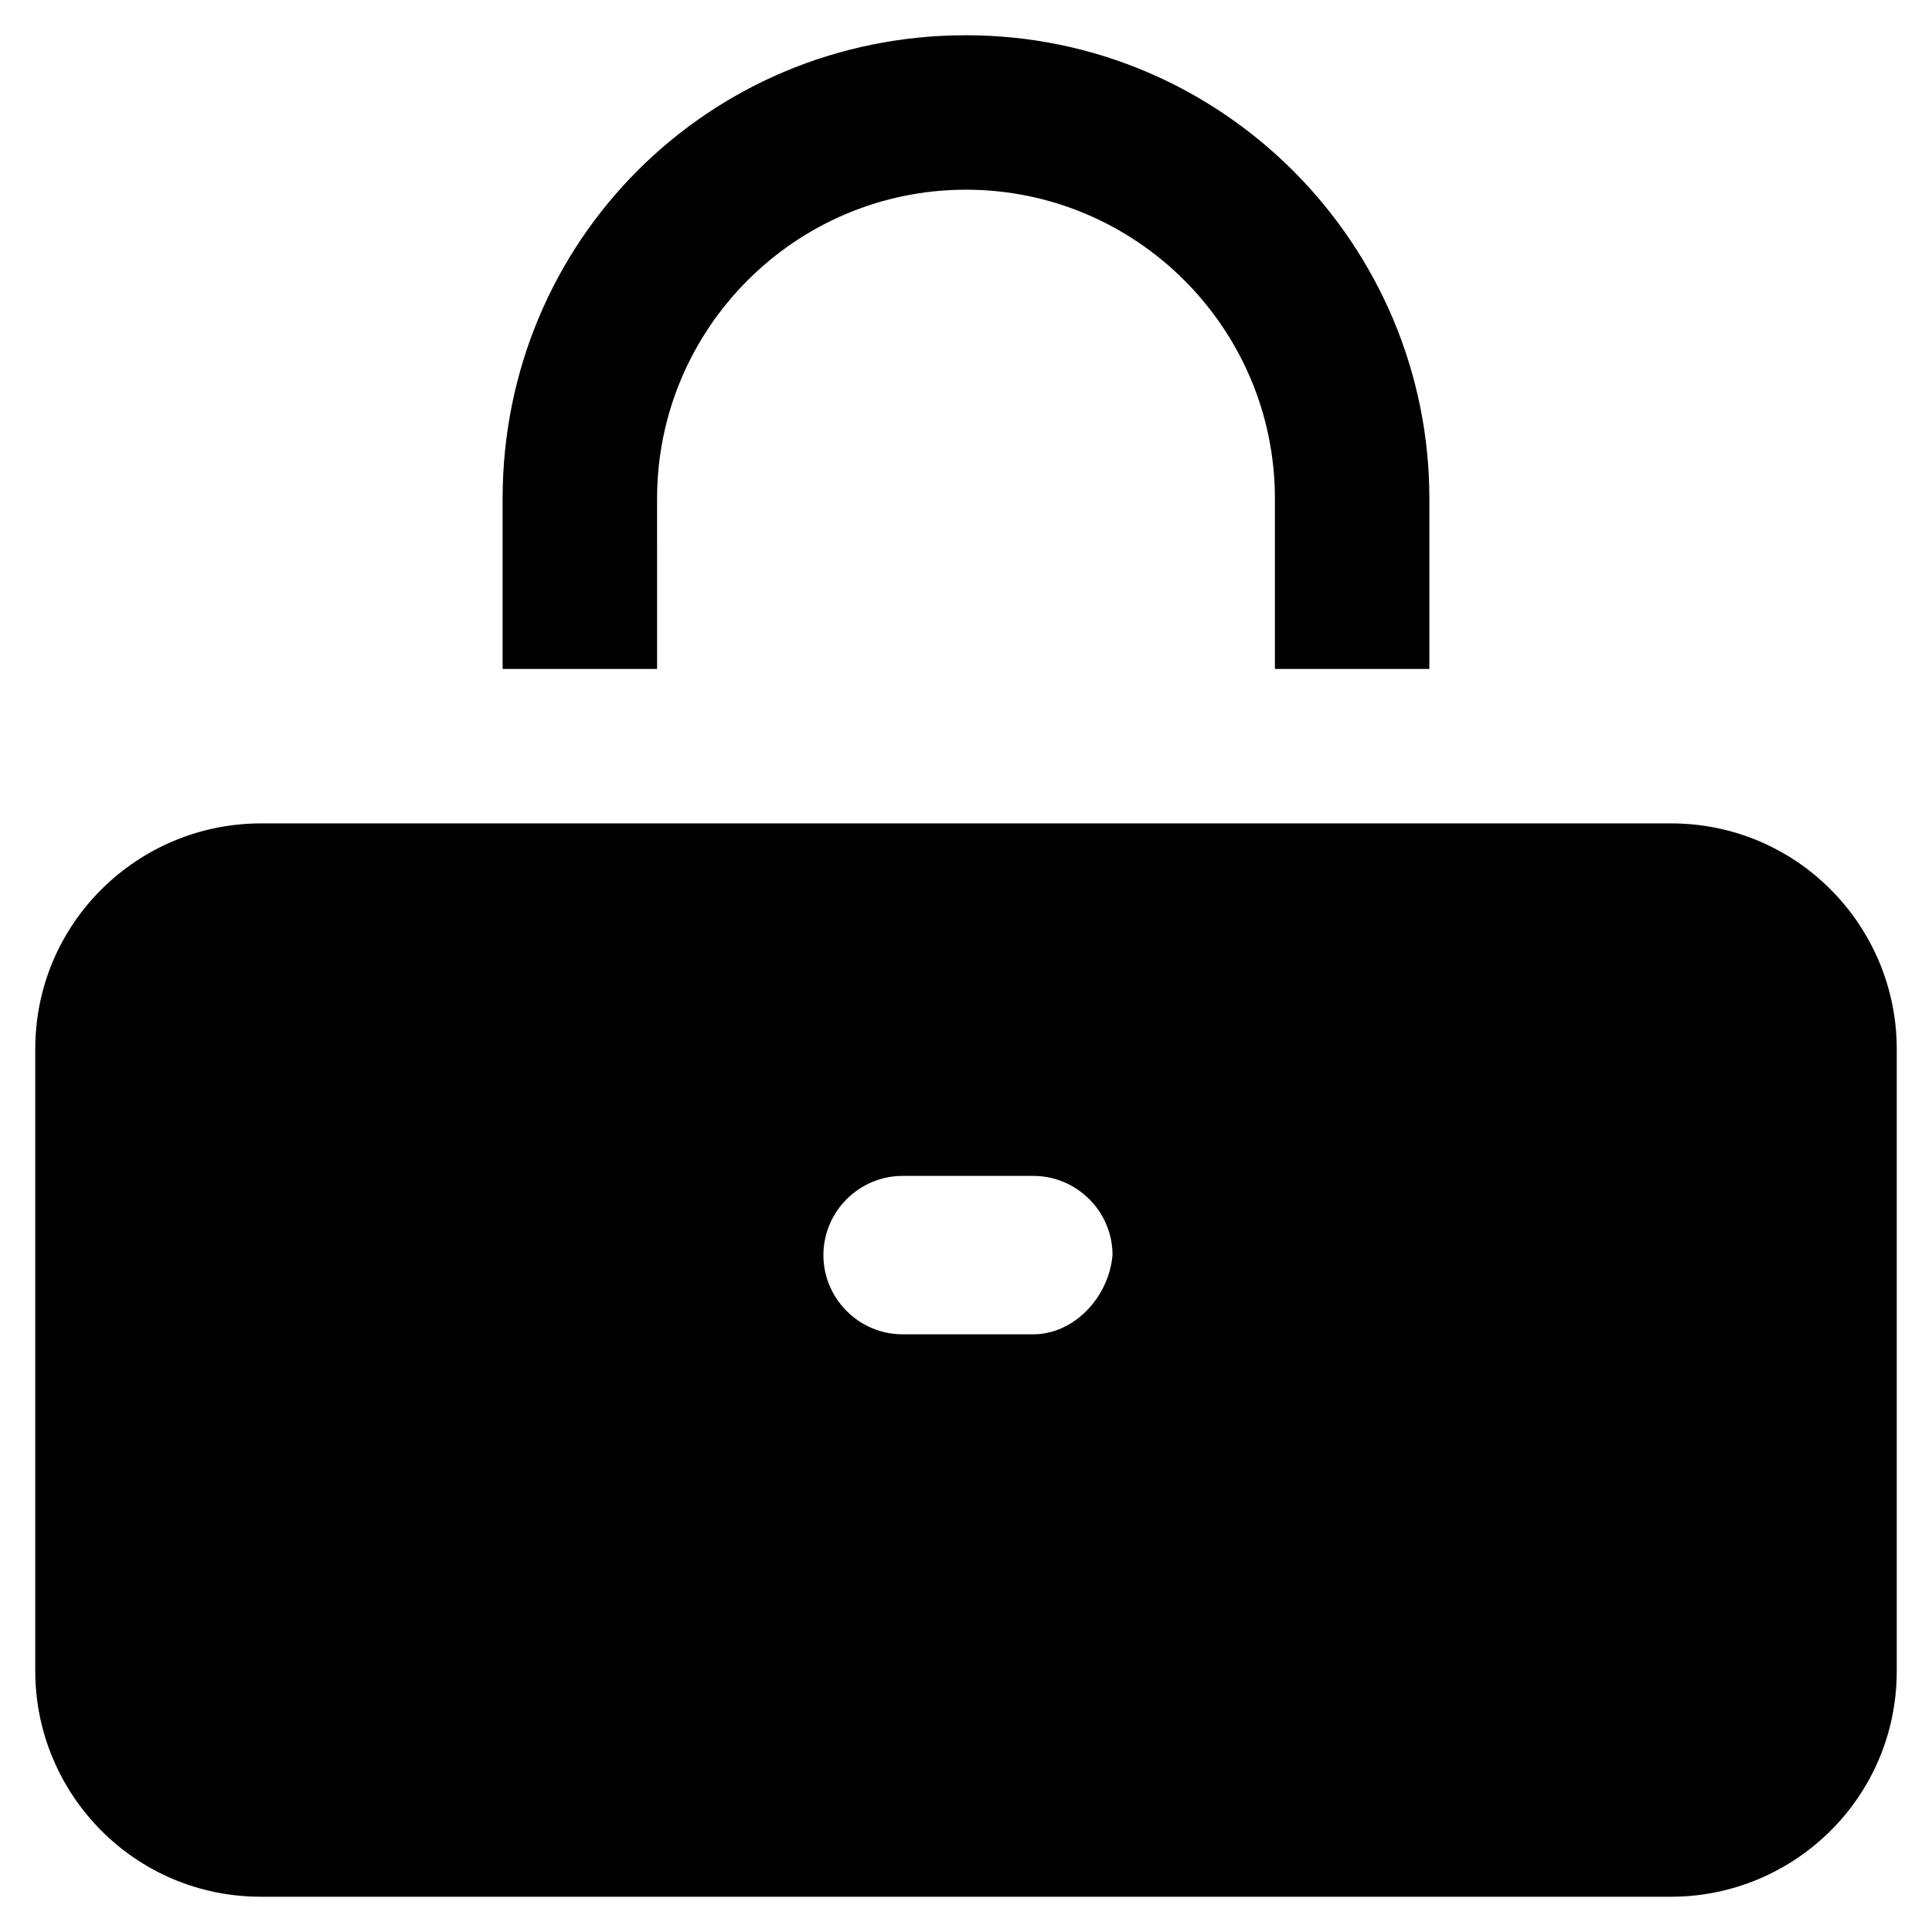 <?xml version="1.0" encoding="UTF-8"?>
<!-- Uploaded to: SVG Repo, www.svgrepo.com, Generator: SVG Repo Mixer Tools -->
<svg fill="#000000" width="800px" height="800px" version="1.1" viewBox="144 144 512 512" xmlns="http://www.w3.org/2000/svg">
 <g>
  <path d="m318.13 276.14c0-45.133 36.734-81.867 81.867-81.867 45.133 0 81.867 36.734 81.867 81.867v45.133h40.934v-45.133c0-67.176-54.578-122.8-122.8-122.8-68.219 0-122.8 54.582-122.8 122.8v45.133h40.934z"/>
  <path d="m586.83 362.21h-373.66c-32.539 0-59.828 26.238-59.828 59.828v164.79c0 32.539 26.238 59.828 59.828 59.828h373.66c32.539 0 59.828-26.238 59.828-59.828v-164.79c0-32.535-26.242-59.828-59.828-59.828zm-168.99 135.4h-34.637c-11.547 0-20.992-9.445-20.992-20.992s9.445-20.992 20.992-20.992h34.637c11.547 0 20.992 9.445 20.992 20.992-1.047 11.543-10.496 20.992-20.992 20.992z"/>
 </g>
</svg>
